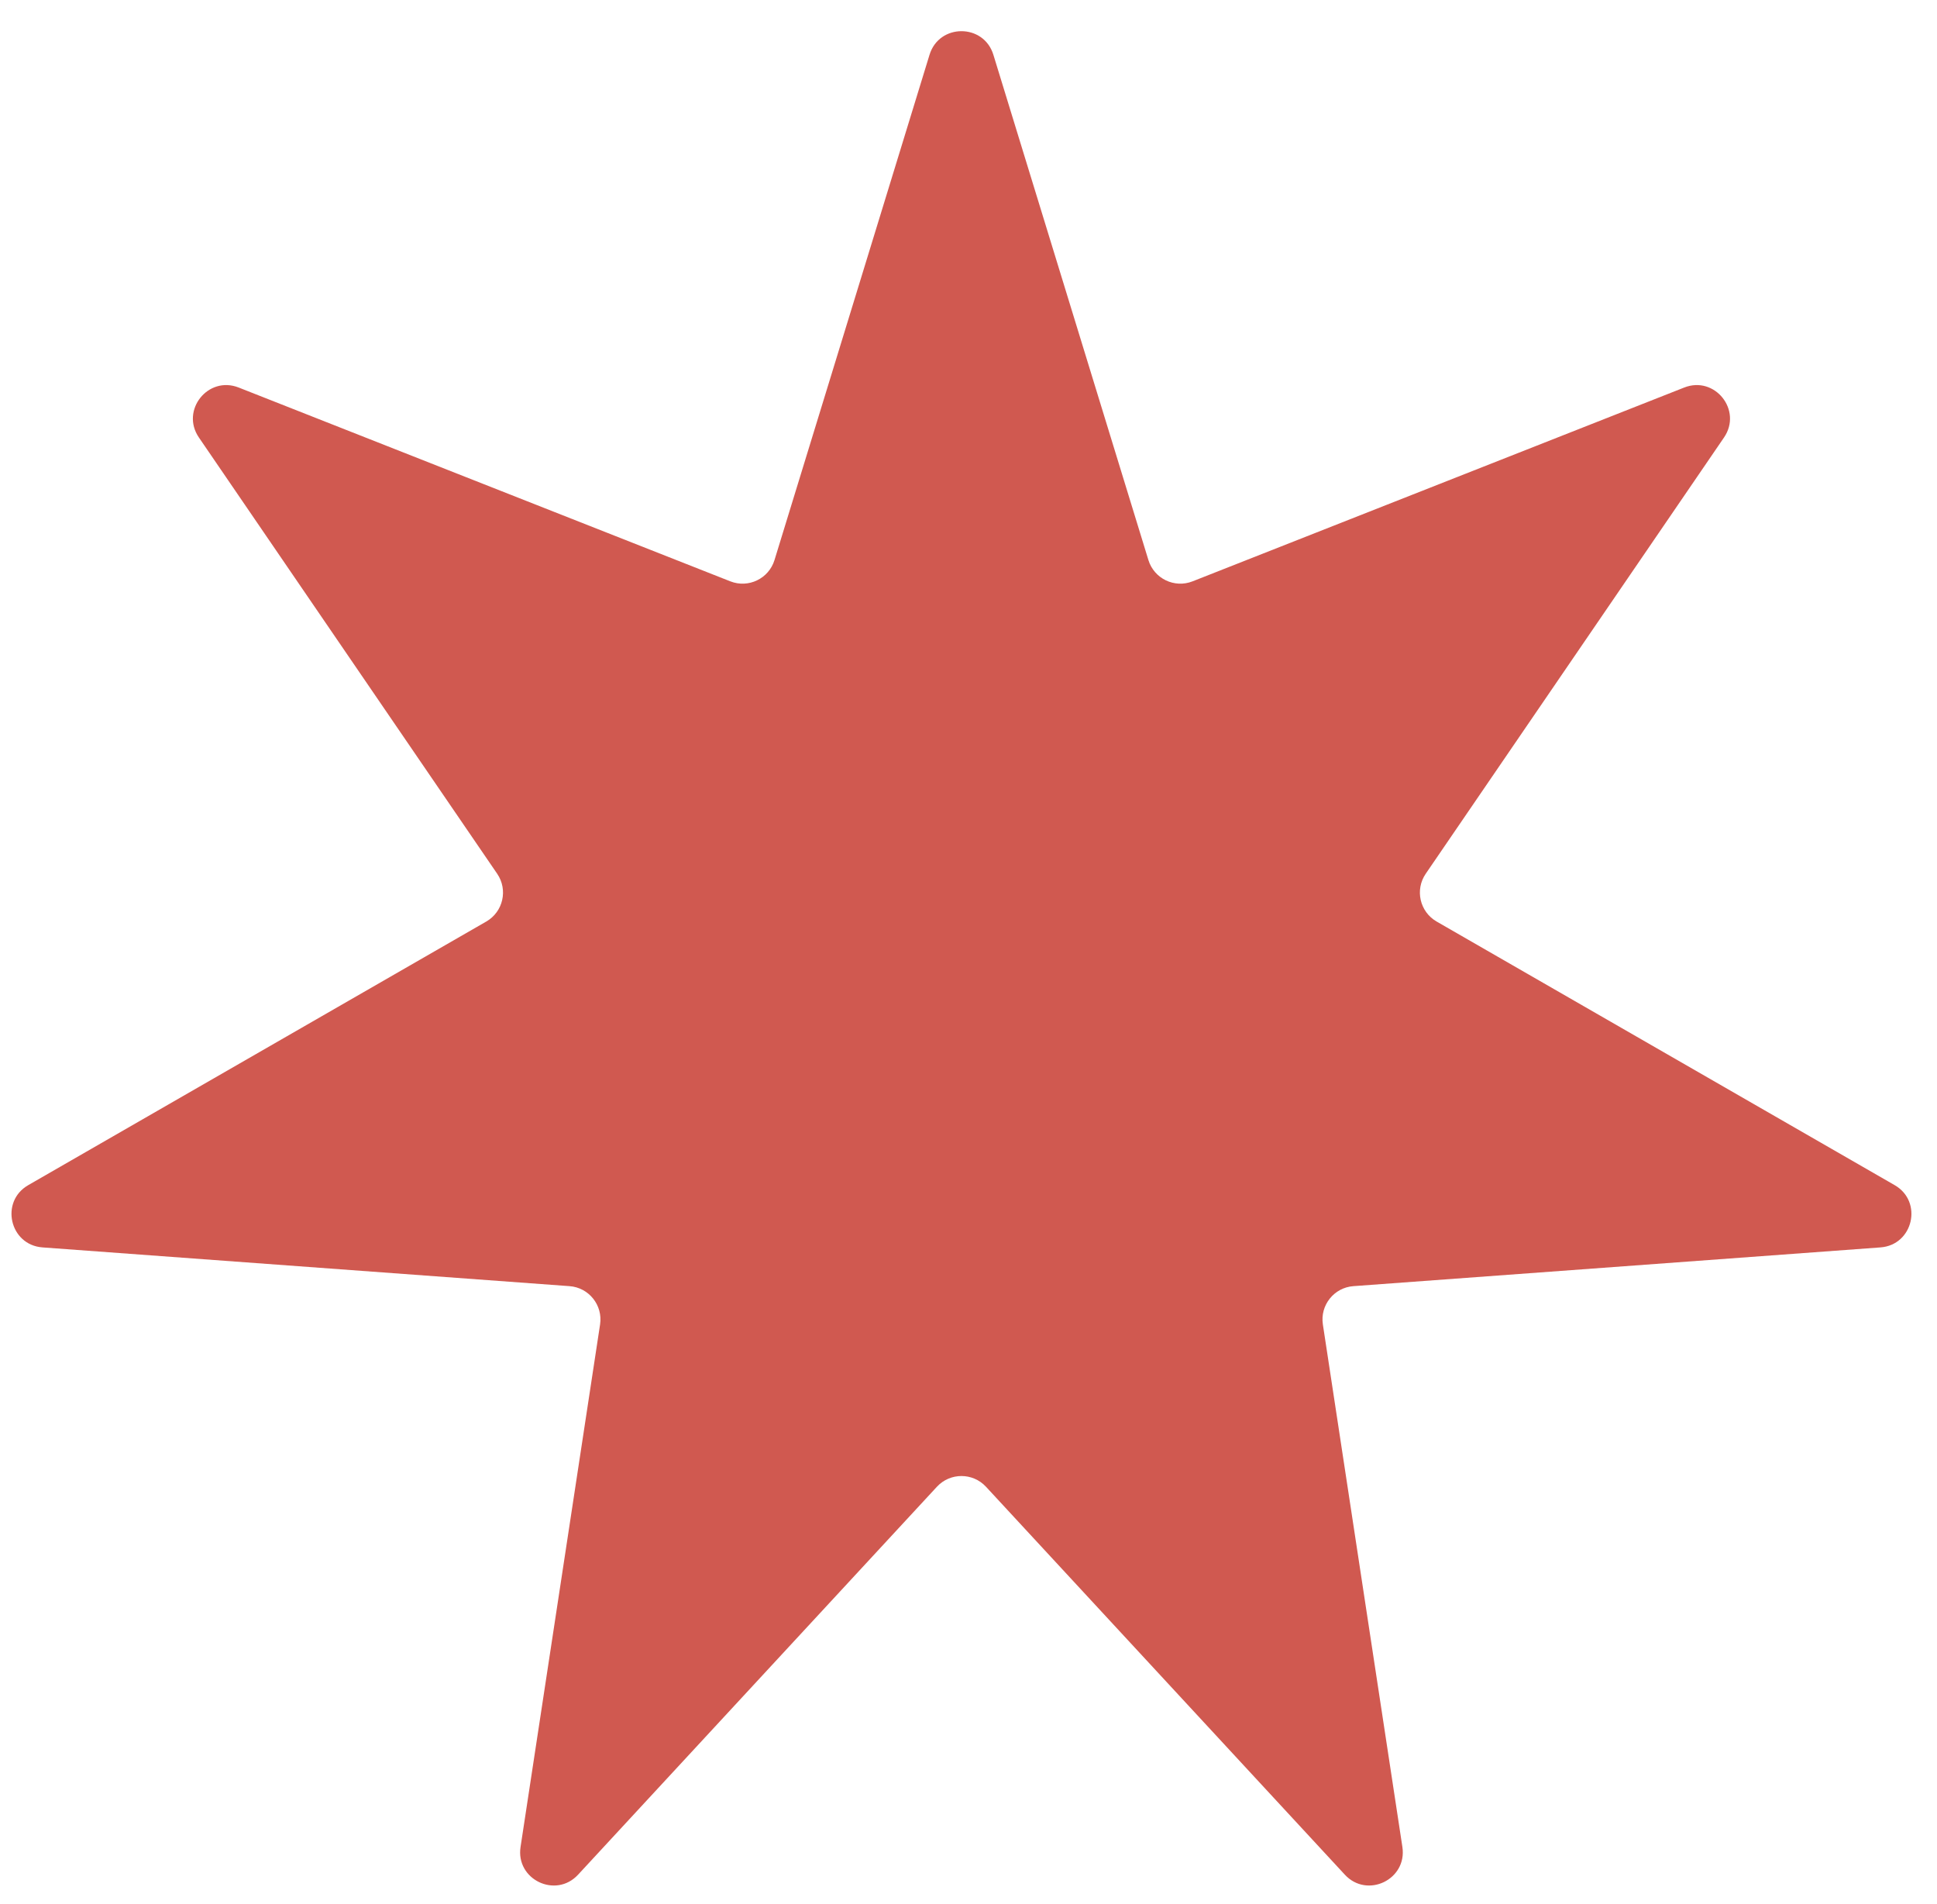 <svg width="58" height="57" viewBox="0 0 58 57" fill="none" xmlns="http://www.w3.org/2000/svg">
<path d="M27.833 1.64C28.122 0.698 29.456 0.698 29.745 1.64L34.387 16.767C34.558 17.324 35.168 17.618 35.71 17.404L50.431 11.602C51.348 11.241 52.179 12.283 51.623 13.097L42.691 26.158C42.362 26.639 42.512 27.298 43.017 27.589L56.732 35.481C57.586 35.972 57.289 37.273 56.307 37.345L40.526 38.505C39.945 38.547 39.523 39.076 39.611 39.652L41.992 55.295C42.14 56.27 40.938 56.848 40.269 56.125L29.523 44.51C29.127 44.083 28.451 44.083 28.055 44.51L17.309 56.125C16.64 56.848 15.438 56.27 15.587 55.295L17.968 39.652C18.055 39.076 17.634 38.547 17.052 38.505L1.272 37.345C0.289 37.273 -0.008 35.972 0.846 35.481L14.561 27.589C15.066 27.298 15.216 26.639 14.887 26.158L5.955 13.097C5.399 12.283 6.23 11.241 7.147 11.602L21.868 17.404C22.41 17.618 23.02 17.324 23.191 16.767L27.833 1.64Z" fill="#D05950"/>
</svg>
